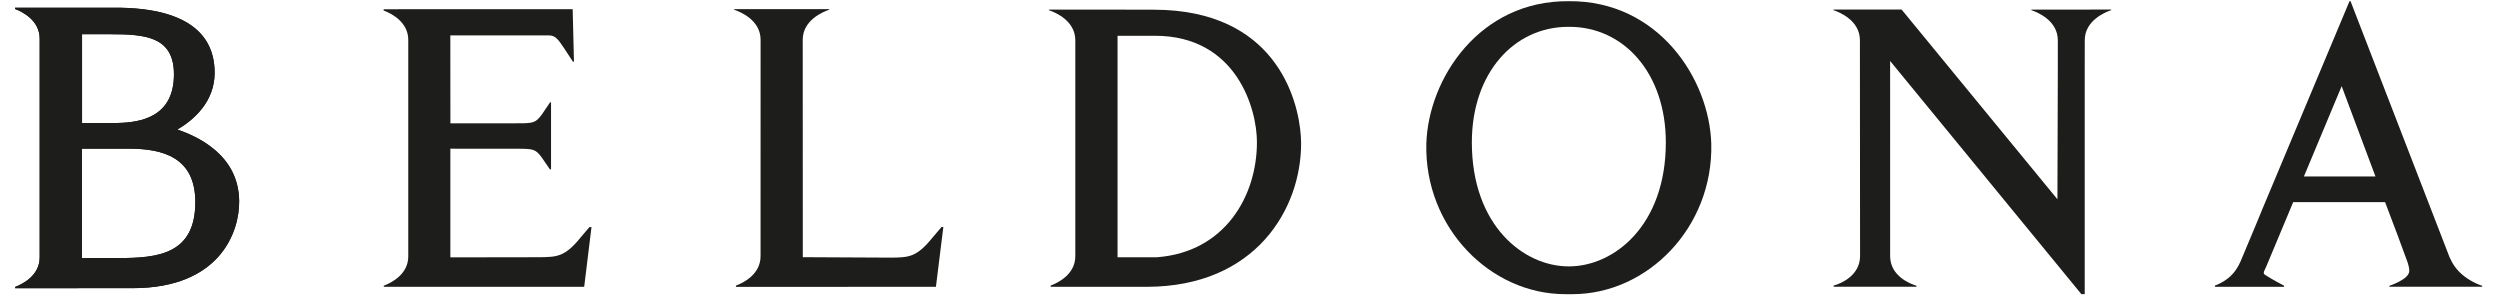 <svg width="335" height="41" viewBox="0 0 335 41" fill="none" xmlns="http://www.w3.org/2000/svg">
<path d="M77.742 31.893C75.655 34.453 74.576 34.425 72.358 34.467L60.349 34.486V19.925L70.075 19.935C71.519 19.982 71.829 20.066 72.616 21.131L73.686 22.692H73.84V18.401V13.707L73.709 13.717L72.621 15.325C71.829 16.39 71.519 16.469 70.079 16.521L60.354 16.53L60.344 4.741H73.521C74.441 4.741 74.783 5.252 75.688 6.607L76.368 7.653L76.762 8.253L76.912 8.268L76.738 1.229L51.406 1.238V1.407C52.447 1.801 54.708 2.94 54.708 5.351V34.359C54.708 36.76 52.457 37.89 51.425 38.284V38.434H78.281L79.261 30.42L78.984 30.43L77.737 31.893H77.742Z" fill="#1D1D1B"/>
<path d="M124.865 31.949C122.779 34.509 121.7 34.481 119.482 34.523C119.374 34.523 107.576 34.462 107.576 34.462C107.576 31.1 107.566 5.674 107.566 5.336C107.566 2.71 110.248 1.594 111.111 1.304V1.224H98.375V1.304C99.238 1.594 101.92 2.71 101.92 5.336C101.92 5.688 101.915 34.096 101.915 34.331C101.915 36.741 99.655 37.881 98.614 38.275V38.444L125.414 38.429L126.408 30.415H126.169L124.865 31.944V31.949Z" fill="#1D1D1B"/>
<path d="M155.089 34.472H149.752V4.793H154.76C165.696 4.793 168.43 14.589 168.43 19.048C168.43 26.289 164.13 33.754 155.089 34.467V34.472ZM157.635 1.449C156.678 1.351 155.665 1.299 154.596 1.299H153.41L150.432 1.29H149.208L140.547 1.285V1.365C141.41 1.655 144.092 2.771 144.092 5.397V33.637C144.092 33.928 144.092 34.162 144.092 34.322C144.092 36.732 141.832 37.871 140.791 38.265V38.434H147.506H148.434H153.466H153.705C168.303 38.392 174.348 27.949 174.348 19.241C174.348 14.795 171.999 2.917 157.626 1.449H157.635Z" fill="#1D1D1B"/>
<path d="M210.25 35.696H210.198C204.215 35.696 197.227 30.27 197.227 19.081C197.227 9.735 202.925 3.597 210.123 3.597H210.325C217.523 3.597 223.221 9.735 223.221 19.081C223.221 30.265 216.234 35.696 210.25 35.696ZM210.222 0.16C198.236 0.052 191.385 10.551 191.127 19.273C190.869 30.5 199.694 39.419 209.739 39.419H210.7C220.749 39.419 229.57 30.5 229.312 19.273C229.059 10.556 222.208 0.056 210.217 0.16H210.222Z" fill="#1D1D1B"/>
<path d="M280.127 1.285H272.202V1.365C273.065 1.655 275.747 2.771 275.747 5.398C275.747 5.777 275.747 9.337 275.747 9.337L275.696 26.706L254.814 1.28H245.684V1.36C246.546 1.651 249.229 2.767 249.229 5.393V6.495C249.229 6.495 249.248 33.904 249.248 34.326C249.248 36.906 246.678 38.022 245.707 38.261C245.688 38.261 245.716 38.425 245.716 38.425H256.816L256.802 38.284C255.916 38.031 253.28 36.957 253.28 34.326C253.28 34.026 253.276 8.169 253.276 8.169L278.903 39.414H279.353V9.332C279.353 9.332 279.358 5.796 279.358 5.393C279.358 2.767 282.04 1.651 282.903 1.36V1.28H280.141L280.127 1.285Z" fill="#1D1D1B"/>
<path d="M308.723 23.649L313.783 11.545L318.313 23.649H308.723ZM328.362 34.72L328.254 34.5L314.969 0.15H314.838L303.157 28.019C303.096 28.207 301.604 31.771 300.887 33.473C300.662 34.007 300.32 34.837 300.226 35.048C299.94 35.686 299.611 36.202 299.26 36.615C298.27 37.782 296.798 38.265 296.798 38.265V38.429L306.083 38.434L306.055 38.279C306.055 38.279 304.155 37.276 303.588 36.873C303.588 36.873 303.171 36.727 303.429 36.254C303.579 35.977 303.696 35.658 303.766 35.508L307.288 27.086H319.602C320.235 28.69 322.524 34.856 322.627 35.18C322.904 36.047 322.838 36.343 322.838 36.343C322.8 37.449 320.179 38.294 320.179 38.294L320.17 38.425H332.615V38.294C332.615 38.294 329.539 37.407 328.367 34.715L328.362 34.72Z" fill="#1D1D1B"/>
<path d="M15.913 34.58H10.975V19.921H17.254C21.878 19.921 26.178 21.107 26.173 27.095C26.164 34.082 21.137 34.58 15.913 34.58ZM10.994 16.465V4.586H14.825C19.439 4.586 23.308 4.9 23.308 9.956C23.308 15.639 18.928 16.413 15.768 16.479H10.989V16.46L10.994 16.465ZM23.763 17.36C25.986 16.056 28.762 13.627 28.762 9.74C28.762 1.491 19.331 1.032 15.402 1.032H2.014V1.201C3.055 1.599 5.315 2.748 5.315 5.187V33.238C5.315 33.806 5.315 34.233 5.315 34.486C5.315 36.91 3.064 38.05 2.032 38.448V38.617L17.779 38.612C29.489 38.612 32.105 31.067 32.049 26.912C31.965 20.657 26.319 18.242 23.768 17.355L23.763 17.36Z" fill="#1D1D1B"/>
<path d="M15.913 34.58H10.975V19.921H17.254C21.878 19.921 26.178 21.107 26.173 27.095C26.164 34.082 21.137 34.58 15.913 34.58ZM10.994 16.465V4.586H14.825C19.439 4.586 23.308 4.9 23.308 9.956C23.308 15.639 18.928 16.413 15.768 16.479H10.989V16.46L10.994 16.465ZM23.763 17.36C25.986 16.056 28.762 13.627 28.762 9.74C28.762 1.491 19.331 1.032 15.402 1.032H2.014V1.201C3.055 1.599 5.315 2.748 5.315 5.187V33.238C5.315 33.806 5.315 34.233 5.315 34.486C5.315 36.91 3.064 38.05 2.032 38.448V38.617L17.779 38.612C29.489 38.612 32.105 31.067 32.049 26.912C31.965 20.657 26.319 18.242 23.768 17.355L23.763 17.36Z" fill="#1D1D1B"/>
</svg>
